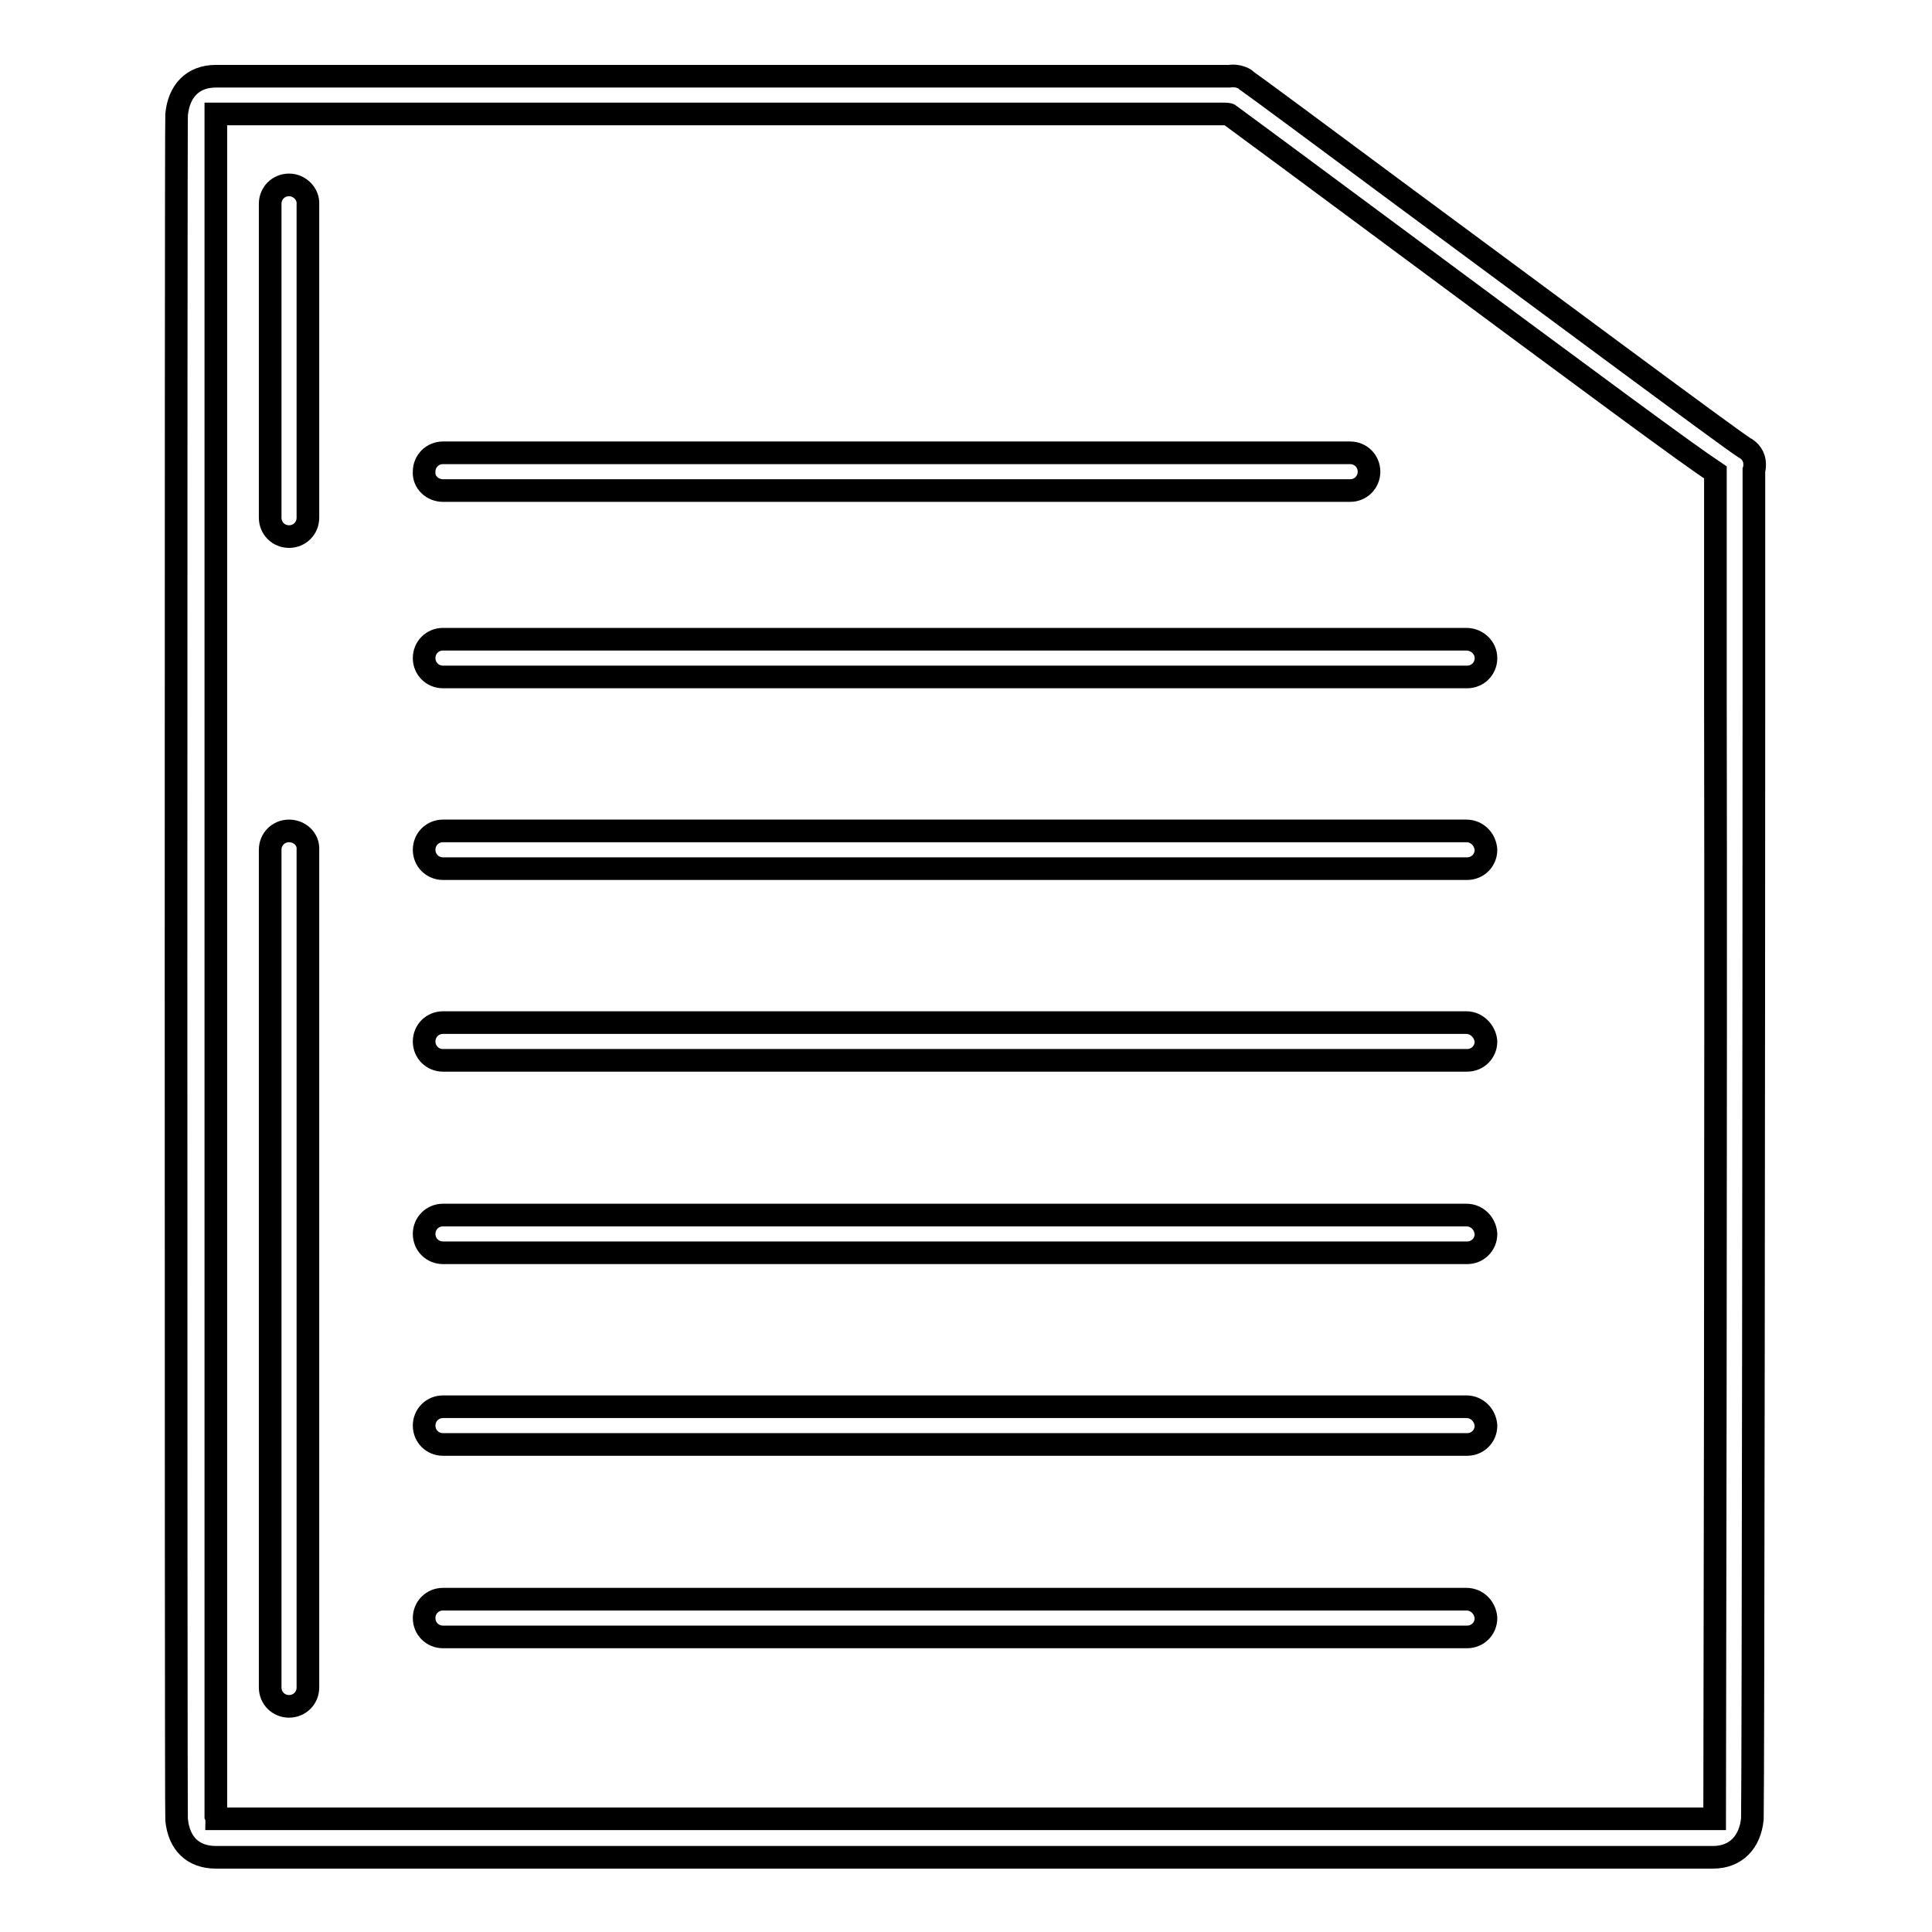 <?xml version="1.0" encoding="utf-8"?>
<!-- Svg Vector Icons : http://www.onlinewebfonts.com/icon -->
<!DOCTYPE svg PUBLIC "-//W3C//DTD SVG 1.1//EN" "http://www.w3.org/Graphics/SVG/1.1/DTD/svg11.dtd">
<svg version="1.1" xmlns="http://www.w3.org/2000/svg" xmlns:xlink="http://www.w3.org/1999/xlink" x="0px" y="0px" viewBox="0 0 256 256" enable-background="new 0 0 256 256" xml:space="preserve">
<g><g><g><g><path stroke-width="3" fill-opacity="0" stroke="#000000"  d="M232.4,92.6V62.3c0.1-0.3,0.1-0.5,0.1-0.8c0-1-0.6-1.8-1.4-2.2c-2.2-1.4-28-20.6-45.2-33.3c-10.5-7.8-19-14.1-20.7-15.3c-0.1-0.1-0.2-0.2-0.4-0.3c-0.6-0.3-1.3-0.4-1.9-0.3c-0.4,0-0.7,0-1,0c-55,0-130,0-132.7,0c-0.2,0-0.4,0-0.6,0c-3,0-4.9,1.9-5.2,5.1c-0.1,1.1-0.1,224.8,0,225.9c0.3,3.2,2.2,5,5.2,5c0.2,0,0.4,0,0.6,0c2.1,0,51,0,98.6,0c47.6,0,96.4,0,98.6,0c0.2,0,0.4,0,0.6,0c3,0,4.9-2,5.2-5.1l0,0C232.3,236.7,232.4,129.4,232.4,92.6z M227.2,240.6c0,0.2,0,0.3,0,0.4c-0.1,0-0.2,0-0.4,0c-0.7,0-75.9,0-98.9,0c-23,0-98.2,0-98.9,0c-0.1,0-0.2,0-0.3,0c0-0.1,0-0.2-0.1-0.4c0-4.9,0-220.2,0-225.2c0-0.1,0-0.3,0-0.3c0.1,0,0.2,0,0.4,0c0.2,0,0.3,0,133,0c0.4,0,0.8,0,0.9,0.1c0,0,0,0,0,0c2.6,1.9,10.7,7.9,20,14.8c30.2,22.4,40.5,30,44.4,32.6v30C227.4,143.2,227.2,237.5,227.2,240.6z"/><path stroke-width="3" fill-opacity="0" stroke="#000000"  d="M58.7,65h120.2c1.4,0,2.5-1.1,2.5-2.5c0-1.4-1.1-2.5-2.5-2.5H58.7c-1.4,0-2.5,1.1-2.5,2.5C56.1,63.9,57.3,65,58.7,65z"/><path stroke-width="3" fill-opacity="0" stroke="#000000"  d="M194.3,84.7H58.7c-1.4,0-2.5,1.1-2.5,2.5c0,1.4,1.1,2.5,2.5,2.5h135.7c1.4,0,2.5-1.1,2.5-2.5C196.9,85.8,195.7,84.7,194.3,84.7z"/><path stroke-width="3" fill-opacity="0" stroke="#000000"  d="M194.3,110.1H58.7c-1.4,0-2.5,1.1-2.5,2.5c0,1.4,1.1,2.5,2.5,2.5h135.7c1.4,0,2.5-1.1,2.5-2.5C196.8,111.2,195.7,110.1,194.3,110.1z"/><path stroke-width="3" fill-opacity="0" stroke="#000000"  d="M194.3,135.5H58.7c-1.4,0-2.5,1.1-2.5,2.5s1.1,2.5,2.5,2.5h135.7c1.4,0,2.5-1.1,2.5-2.5C196.8,136.7,195.7,135.5,194.3,135.5z"/><path stroke-width="3" fill-opacity="0" stroke="#000000"  d="M194.3,161H58.7c-1.4,0-2.5,1.1-2.5,2.5s1.1,2.5,2.5,2.5h135.7c1.4,0,2.5-1.1,2.5-2.5C196.8,162.1,195.7,161,194.3,161z"/><path stroke-width="3" fill-opacity="0" stroke="#000000"  d="M194.3,186.4H58.7c-1.4,0-2.5,1.1-2.5,2.5c0,1.4,1.1,2.5,2.5,2.5h135.7c1.4,0,2.5-1.1,2.5-2.5C196.8,187.5,195.7,186.4,194.3,186.4z"/><path stroke-width="3" fill-opacity="0" stroke="#000000"  d="M194.3,211.9H58.7c-1.4,0-2.5,1.1-2.5,2.5s1.1,2.5,2.5,2.5h135.7c1.4,0,2.5-1.1,2.5-2.5C196.8,213,195.7,211.9,194.3,211.9z"/><path stroke-width="3" fill-opacity="0" stroke="#000000"  d="M38.3,24.5c-1.4,0-2.5,1.1-2.5,2.5v41.6c0,1.4,1.1,2.5,2.5,2.5s2.5-1.1,2.5-2.5V27.1C40.9,25.7,39.7,24.5,38.3,24.5z"/><path stroke-width="3" fill-opacity="0" stroke="#000000"  d="M38.3,110.1c-1.4,0-2.5,1.1-2.5,2.5v111c0,1.4,1.1,2.5,2.5,2.5s2.5-1.1,2.5-2.5v-111C40.9,111.2,39.7,110.1,38.3,110.1z"/></g></g><g></g><g></g><g></g><g></g><g></g><g></g><g></g><g></g><g></g><g></g><g></g><g></g><g></g><g></g><g></g></g></g>
</svg>
